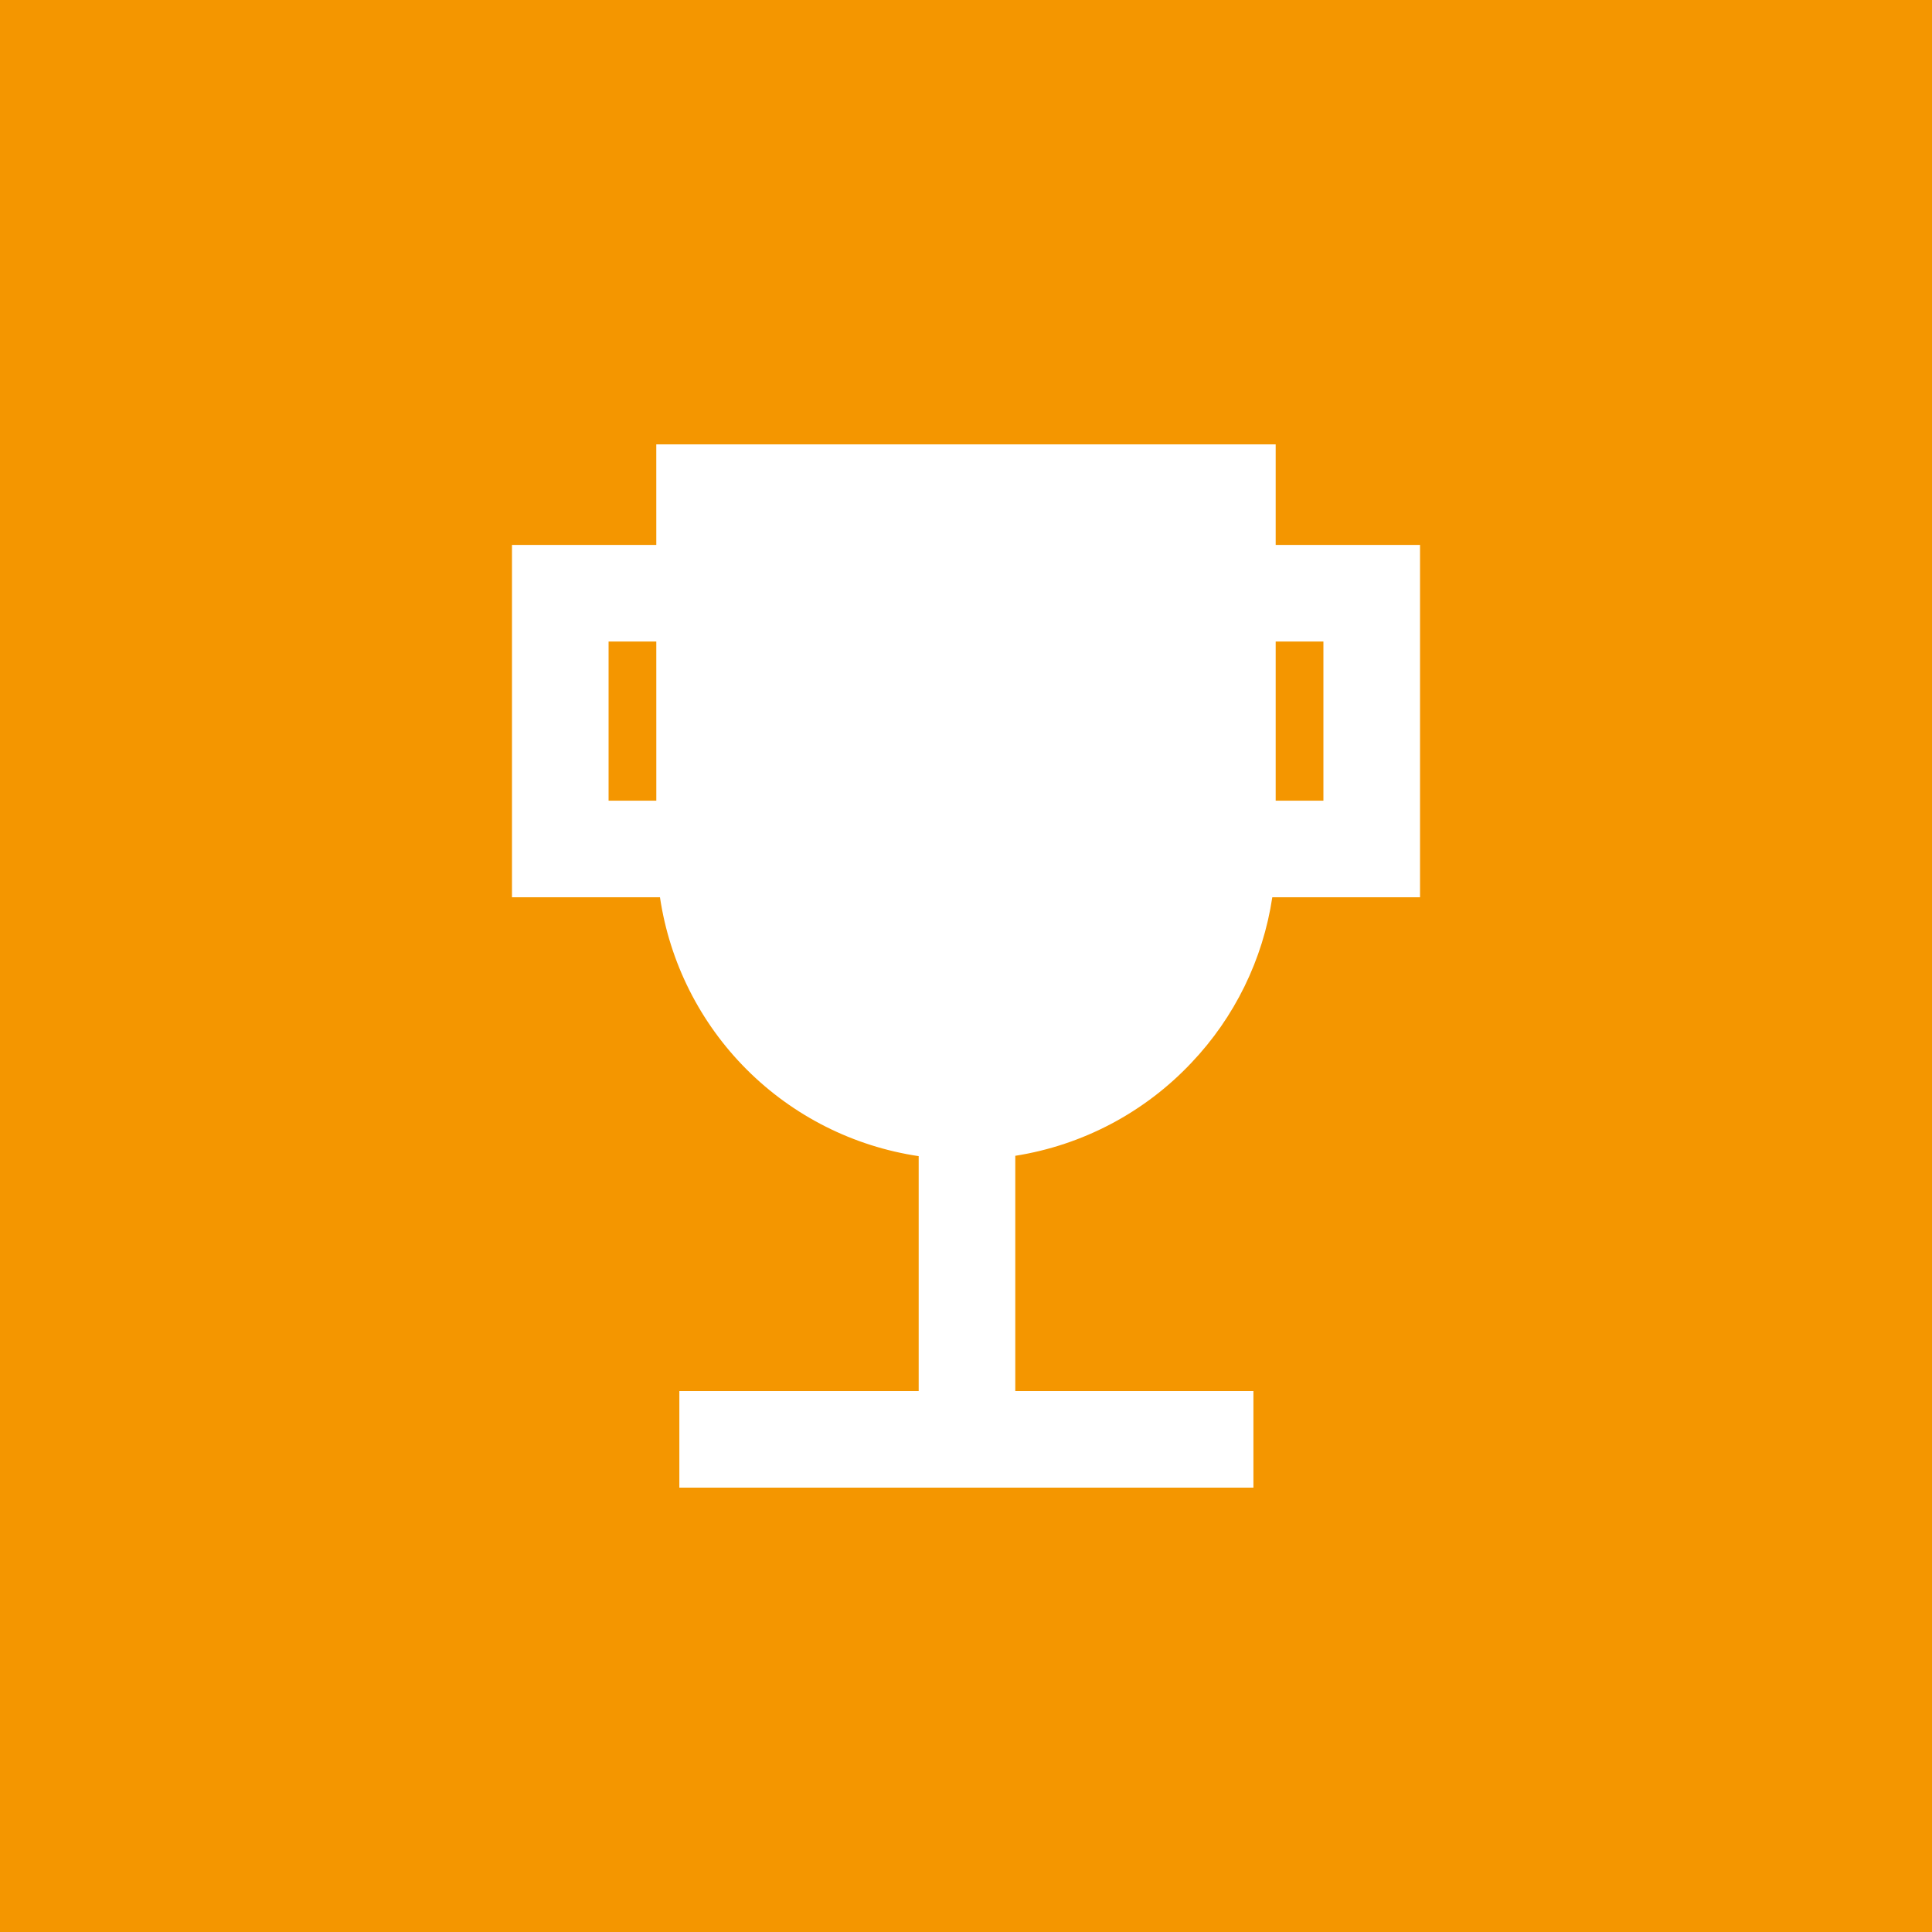 <svg width="100" height="100" viewBox="0 0 100 100" fill="none" xmlns="http://www.w3.org/2000/svg">
<rect x="0" y="0" width="100" height="100" fill="#333333" stroke="none"/>
<g clip-path="url(#clip0_1772_6998)">
<rect width="100" height="100" fill="white"/>
<g clip-path="url(#clip1_1772_6998)">
<rect width="100" height="100" fill="white"/>
<rect width="100" height="100" fill="#F49600"/>
<path d="M61.664 55.012C63.907 52.654 65.37 49.662 65.854 46.443H73.5V28.206H66.029V23H33.969L33.97 28.206H26.5V46.443H34.16C34.661 49.817 36.233 52.94 38.644 55.353C41.055 57.765 44.178 59.339 47.551 59.842V72H35.163V77H64.877V72H52.551V59.824C56.038 59.273 59.242 57.581 61.664 55.012ZM68.5 33.206V41.443H66.029V33.206H68.5ZM31.5 33.206H33.97L33.971 41.443H31.5V33.206Z" fill="white"/>
</g>
</g>
<defs>
<clipPath id="clip0_1772_6998">
<rect width="100" height="100" fill="white"/>
</clipPath>
<clipPath id="clip1_1772_6998">
<rect width="100" height="100" fill="white"/>
</clipPath>
</defs>
</svg>
